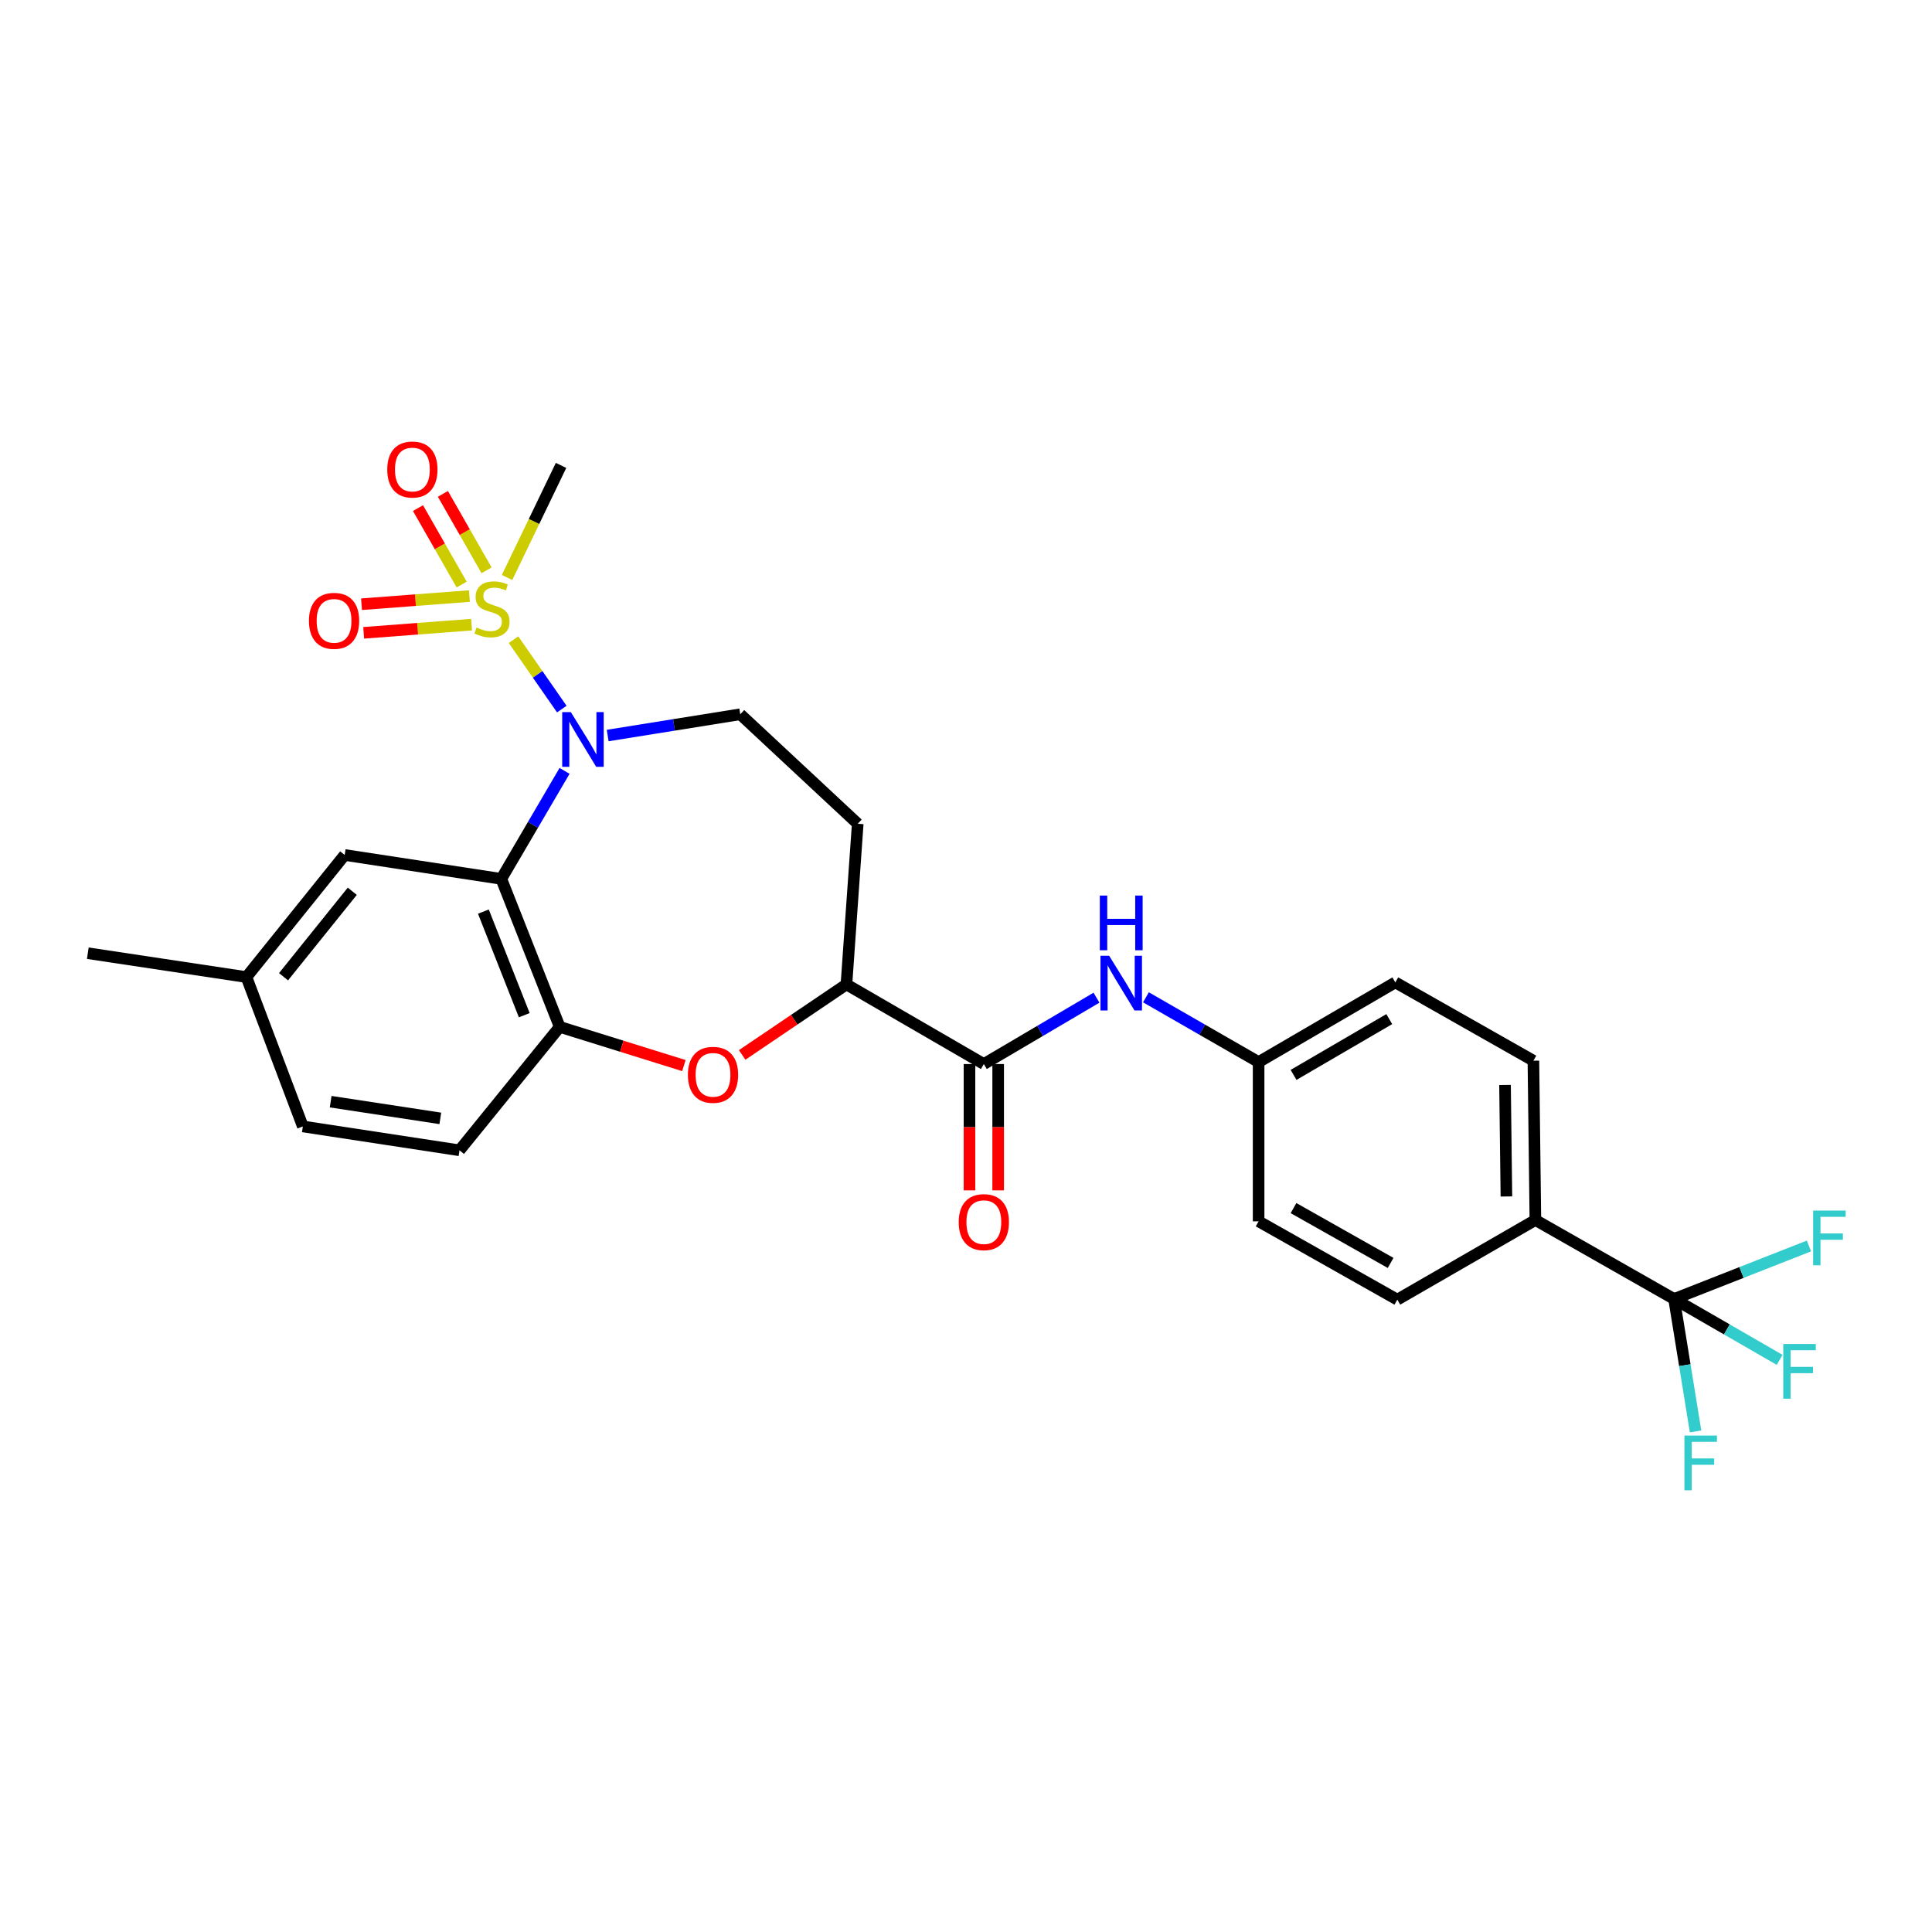<?xml version='1.0' encoding='iso-8859-1'?>
<svg version='1.1' baseProfile='full'
              xmlns='http://www.w3.org/2000/svg'
                      xmlns:rdkit='http://www.rdkit.org/xml'
                      xmlns:xlink='http://www.w3.org/1999/xlink'
                  xml:space='preserve'
width='1000px' height='1000px' viewBox='0 0 1000 1000'>
<!-- END OF HEADER -->
<rect style='opacity:1.0;fill:#FFFFFF;stroke:none' width='1000' height='1000' x='0' y='0'> </rect>
<path class='bond-0' d='M 265.798,331.097 L 278.294,349.061' style='fill:none;fill-rule:evenodd;stroke:#CCCC00;stroke-width:6px;stroke-linecap:butt;stroke-linejoin:miter;stroke-opacity:1' />
<path class='bond-0' d='M 278.294,349.061 L 290.789,367.025' style='fill:none;fill-rule:evenodd;stroke:#0000FF;stroke-width:6px;stroke-linecap:butt;stroke-linejoin:miter;stroke-opacity:1' />
<path class='bond-9' d='M 242.968,308.521 L 215.044,310.634' style='fill:none;fill-rule:evenodd;stroke:#CCCC00;stroke-width:6px;stroke-linecap:butt;stroke-linejoin:miter;stroke-opacity:1' />
<path class='bond-9' d='M 215.044,310.634 L 187.12,312.747' style='fill:none;fill-rule:evenodd;stroke:#FF0000;stroke-width:6px;stroke-linecap:butt;stroke-linejoin:miter;stroke-opacity:1' />
<path class='bond-9' d='M 244.088,323.324 L 216.164,325.437' style='fill:none;fill-rule:evenodd;stroke:#CCCC00;stroke-width:6px;stroke-linecap:butt;stroke-linejoin:miter;stroke-opacity:1' />
<path class='bond-9' d='M 216.164,325.437 L 188.24,327.55' style='fill:none;fill-rule:evenodd;stroke:#FF0000;stroke-width:6px;stroke-linecap:butt;stroke-linejoin:miter;stroke-opacity:1' />
<path class='bond-10' d='M 251.849,295.201 L 240.546,275.415' style='fill:none;fill-rule:evenodd;stroke:#CCCC00;stroke-width:6px;stroke-linecap:butt;stroke-linejoin:miter;stroke-opacity:1' />
<path class='bond-10' d='M 240.546,275.415 L 229.242,255.629' style='fill:none;fill-rule:evenodd;stroke:#FF0000;stroke-width:6px;stroke-linecap:butt;stroke-linejoin:miter;stroke-opacity:1' />
<path class='bond-10' d='M 238.959,302.565 L 227.656,282.779' style='fill:none;fill-rule:evenodd;stroke:#CCCC00;stroke-width:6px;stroke-linecap:butt;stroke-linejoin:miter;stroke-opacity:1' />
<path class='bond-10' d='M 227.656,282.779 L 216.352,262.993' style='fill:none;fill-rule:evenodd;stroke:#FF0000;stroke-width:6px;stroke-linecap:butt;stroke-linejoin:miter;stroke-opacity:1' />
<path class='bond-22' d='M 262.45,298.901 L 276.421,269.894' style='fill:none;fill-rule:evenodd;stroke:#CCCC00;stroke-width:6px;stroke-linecap:butt;stroke-linejoin:miter;stroke-opacity:1' />
<path class='bond-22' d='M 276.421,269.894 L 290.393,240.887' style='fill:none;fill-rule:evenodd;stroke:#000000;stroke-width:6px;stroke-linecap:butt;stroke-linejoin:miter;stroke-opacity:1' />
<path class='bond-1' d='M 292.215,399.008 L 275.844,426.957' style='fill:none;fill-rule:evenodd;stroke:#0000FF;stroke-width:6px;stroke-linecap:butt;stroke-linejoin:miter;stroke-opacity:1' />
<path class='bond-1' d='M 275.844,426.957 L 259.474,454.906' style='fill:none;fill-rule:evenodd;stroke:#000000;stroke-width:6px;stroke-linecap:butt;stroke-linejoin:miter;stroke-opacity:1' />
<path class='bond-7' d='M 314.535,380.706 L 348.847,375.204' style='fill:none;fill-rule:evenodd;stroke:#0000FF;stroke-width:6px;stroke-linecap:butt;stroke-linejoin:miter;stroke-opacity:1' />
<path class='bond-7' d='M 348.847,375.204 L 383.159,369.703' style='fill:none;fill-rule:evenodd;stroke:#000000;stroke-width:6px;stroke-linecap:butt;stroke-linejoin:miter;stroke-opacity:1' />
<path class='bond-2' d='M 259.474,454.906 L 289.7,531.508' style='fill:none;fill-rule:evenodd;stroke:#000000;stroke-width:6px;stroke-linecap:butt;stroke-linejoin:miter;stroke-opacity:1' />
<path class='bond-2' d='M 250.199,471.845 L 271.357,525.466' style='fill:none;fill-rule:evenodd;stroke:#000000;stroke-width:6px;stroke-linecap:butt;stroke-linejoin:miter;stroke-opacity:1' />
<path class='bond-13' d='M 259.474,454.906 L 178.402,442.535' style='fill:none;fill-rule:evenodd;stroke:#000000;stroke-width:6px;stroke-linecap:butt;stroke-linejoin:miter;stroke-opacity:1' />
<path class='bond-3' d='M 289.7,531.508 L 321.839,541.525' style='fill:none;fill-rule:evenodd;stroke:#000000;stroke-width:6px;stroke-linecap:butt;stroke-linejoin:miter;stroke-opacity:1' />
<path class='bond-3' d='M 321.839,541.525 L 353.978,551.542' style='fill:none;fill-rule:evenodd;stroke:#FF0000;stroke-width:6px;stroke-linecap:butt;stroke-linejoin:miter;stroke-opacity:1' />
<path class='bond-15' d='M 289.7,531.508 L 237.833,595.4' style='fill:none;fill-rule:evenodd;stroke:#000000;stroke-width:6px;stroke-linecap:butt;stroke-linejoin:miter;stroke-opacity:1' />
<path class='bond-28' d='M 384.141,546.037 L 411.126,527.783' style='fill:none;fill-rule:evenodd;stroke:#FF0000;stroke-width:6px;stroke-linecap:butt;stroke-linejoin:miter;stroke-opacity:1' />
<path class='bond-28' d='M 411.126,527.783 L 438.112,509.528' style='fill:none;fill-rule:evenodd;stroke:#000000;stroke-width:6px;stroke-linecap:butt;stroke-linejoin:miter;stroke-opacity:1' />
<path class='bond-4' d='M 866.504,672.348 L 794.711,631.474' style='fill:none;fill-rule:evenodd;stroke:#000000;stroke-width:6px;stroke-linecap:butt;stroke-linejoin:miter;stroke-opacity:1' />
<path class='bond-16' d='M 866.504,672.348 L 872.064,706.622' style='fill:none;fill-rule:evenodd;stroke:#000000;stroke-width:6px;stroke-linecap:butt;stroke-linejoin:miter;stroke-opacity:1' />
<path class='bond-16' d='M 872.064,706.622 L 877.624,740.896' style='fill:none;fill-rule:evenodd;stroke:#33CCCC;stroke-width:6px;stroke-linecap:butt;stroke-linejoin:miter;stroke-opacity:1' />
<path class='bond-17' d='M 866.504,672.348 L 901.408,658.629' style='fill:none;fill-rule:evenodd;stroke:#000000;stroke-width:6px;stroke-linecap:butt;stroke-linejoin:miter;stroke-opacity:1' />
<path class='bond-17' d='M 901.408,658.629 L 936.312,644.91' style='fill:none;fill-rule:evenodd;stroke:#33CCCC;stroke-width:6px;stroke-linecap:butt;stroke-linejoin:miter;stroke-opacity:1' />
<path class='bond-18' d='M 866.504,672.348 L 893.823,688.108' style='fill:none;fill-rule:evenodd;stroke:#000000;stroke-width:6px;stroke-linecap:butt;stroke-linejoin:miter;stroke-opacity:1' />
<path class='bond-18' d='M 893.823,688.108 L 921.142,703.869' style='fill:none;fill-rule:evenodd;stroke:#33CCCC;stroke-width:6px;stroke-linecap:butt;stroke-linejoin:miter;stroke-opacity:1' />
<path class='bond-5' d='M 509.229,550.749 L 438.112,509.528' style='fill:none;fill-rule:evenodd;stroke:#000000;stroke-width:6px;stroke-linecap:butt;stroke-linejoin:miter;stroke-opacity:1' />
<path class='bond-8' d='M 509.229,550.749 L 538.385,533.572' style='fill:none;fill-rule:evenodd;stroke:#000000;stroke-width:6px;stroke-linecap:butt;stroke-linejoin:miter;stroke-opacity:1' />
<path class='bond-8' d='M 538.385,533.572 L 567.542,516.395' style='fill:none;fill-rule:evenodd;stroke:#0000FF;stroke-width:6px;stroke-linecap:butt;stroke-linejoin:miter;stroke-opacity:1' />
<path class='bond-14' d='M 501.806,550.749 L 501.806,583.441' style='fill:none;fill-rule:evenodd;stroke:#000000;stroke-width:6px;stroke-linecap:butt;stroke-linejoin:miter;stroke-opacity:1' />
<path class='bond-14' d='M 501.806,583.441 L 501.806,616.133' style='fill:none;fill-rule:evenodd;stroke:#FF0000;stroke-width:6px;stroke-linecap:butt;stroke-linejoin:miter;stroke-opacity:1' />
<path class='bond-14' d='M 516.651,550.749 L 516.651,583.441' style='fill:none;fill-rule:evenodd;stroke:#000000;stroke-width:6px;stroke-linecap:butt;stroke-linejoin:miter;stroke-opacity:1' />
<path class='bond-14' d='M 516.651,583.441 L 516.651,616.133' style='fill:none;fill-rule:evenodd;stroke:#FF0000;stroke-width:6px;stroke-linecap:butt;stroke-linejoin:miter;stroke-opacity:1' />
<path class='bond-6' d='M 438.112,509.528 L 443.959,426.378' style='fill:none;fill-rule:evenodd;stroke:#000000;stroke-width:6px;stroke-linecap:butt;stroke-linejoin:miter;stroke-opacity:1' />
<path class='bond-11' d='M 383.159,369.703 L 443.959,426.378' style='fill:none;fill-rule:evenodd;stroke:#000000;stroke-width:6px;stroke-linecap:butt;stroke-linejoin:miter;stroke-opacity:1' />
<path class='bond-21' d='M 593.136,516.204 L 622.295,532.965' style='fill:none;fill-rule:evenodd;stroke:#0000FF;stroke-width:6px;stroke-linecap:butt;stroke-linejoin:miter;stroke-opacity:1' />
<path class='bond-21' d='M 622.295,532.965 L 651.454,549.726' style='fill:none;fill-rule:evenodd;stroke:#000000;stroke-width:6px;stroke-linecap:butt;stroke-linejoin:miter;stroke-opacity:1' />
<path class='bond-12' d='M 794.711,631.474 L 793.688,549.017' style='fill:none;fill-rule:evenodd;stroke:#000000;stroke-width:6px;stroke-linecap:butt;stroke-linejoin:miter;stroke-opacity:1' />
<path class='bond-12' d='M 779.714,619.289 L 778.998,561.569' style='fill:none;fill-rule:evenodd;stroke:#000000;stroke-width:6px;stroke-linecap:butt;stroke-linejoin:miter;stroke-opacity:1' />
<path class='bond-30' d='M 794.711,631.474 L 723.248,672.694' style='fill:none;fill-rule:evenodd;stroke:#000000;stroke-width:6px;stroke-linecap:butt;stroke-linejoin:miter;stroke-opacity:1' />
<path class='bond-23' d='M 178.402,442.535 L 127.557,505.735' style='fill:none;fill-rule:evenodd;stroke:#000000;stroke-width:6px;stroke-linecap:butt;stroke-linejoin:miter;stroke-opacity:1' />
<path class='bond-23' d='M 182.342,461.32 L 146.75,505.56' style='fill:none;fill-rule:evenodd;stroke:#000000;stroke-width:6px;stroke-linecap:butt;stroke-linejoin:miter;stroke-opacity:1' />
<path class='bond-29' d='M 237.833,595.4 L 156.753,583.045' style='fill:none;fill-rule:evenodd;stroke:#000000;stroke-width:6px;stroke-linecap:butt;stroke-linejoin:miter;stroke-opacity:1' />
<path class='bond-29' d='M 227.907,578.871 L 171.151,570.223' style='fill:none;fill-rule:evenodd;stroke:#000000;stroke-width:6px;stroke-linecap:butt;stroke-linejoin:miter;stroke-opacity:1' />
<path class='bond-19' d='M 793.688,549.017 L 722.217,508.481' style='fill:none;fill-rule:evenodd;stroke:#000000;stroke-width:6px;stroke-linecap:butt;stroke-linejoin:miter;stroke-opacity:1' />
<path class='bond-20' d='M 723.248,672.694 L 651.454,632.158' style='fill:none;fill-rule:evenodd;stroke:#000000;stroke-width:6px;stroke-linecap:butt;stroke-linejoin:miter;stroke-opacity:1' />
<path class='bond-20' d='M 719.778,653.687 L 669.522,625.312' style='fill:none;fill-rule:evenodd;stroke:#000000;stroke-width:6px;stroke-linecap:butt;stroke-linejoin:miter;stroke-opacity:1' />
<path class='bond-24' d='M 651.454,549.726 L 651.454,632.158' style='fill:none;fill-rule:evenodd;stroke:#000000;stroke-width:6px;stroke-linecap:butt;stroke-linejoin:miter;stroke-opacity:1' />
<path class='bond-25' d='M 651.454,549.726 L 722.217,508.481' style='fill:none;fill-rule:evenodd;stroke:#000000;stroke-width:6px;stroke-linecap:butt;stroke-linejoin:miter;stroke-opacity:1' />
<path class='bond-25' d='M 669.544,556.365 L 719.078,527.493' style='fill:none;fill-rule:evenodd;stroke:#000000;stroke-width:6px;stroke-linecap:butt;stroke-linejoin:miter;stroke-opacity:1' />
<path class='bond-26' d='M 127.557,505.735 L 156.753,583.045' style='fill:none;fill-rule:evenodd;stroke:#000000;stroke-width:6px;stroke-linecap:butt;stroke-linejoin:miter;stroke-opacity:1' />
<path class='bond-27' d='M 127.557,505.735 L 45.455,493.38' style='fill:none;fill-rule:evenodd;stroke:#000000;stroke-width:6px;stroke-linecap:butt;stroke-linejoin:miter;stroke-opacity:1' />
<path  class='atom-0' d='M 246.657 324.8
Q 246.977 324.92, 248.297 325.48
Q 249.617 326.04, 251.057 326.4
Q 252.537 326.72, 253.977 326.72
Q 256.657 326.72, 258.217 325.44
Q 259.777 324.12, 259.777 321.84
Q 259.777 320.28, 258.977 319.32
Q 258.217 318.36, 257.017 317.84
Q 255.817 317.32, 253.817 316.72
Q 251.297 315.96, 249.777 315.24
Q 248.297 314.52, 247.217 313
Q 246.177 311.48, 246.177 308.92
Q 246.177 305.36, 248.577 303.16
Q 251.017 300.96, 255.817 300.96
Q 259.097 300.96, 262.817 302.52
L 261.897 305.6
Q 258.497 304.2, 255.937 304.2
Q 253.177 304.2, 251.657 305.36
Q 250.137 306.48, 250.177 308.44
Q 250.177 309.96, 250.937 310.88
Q 251.737 311.8, 252.857 312.32
Q 254.017 312.84, 255.937 313.44
Q 258.497 314.24, 260.017 315.04
Q 261.537 315.84, 262.617 317.48
Q 263.737 319.08, 263.737 321.84
Q 263.737 325.76, 261.097 327.88
Q 258.497 329.96, 254.137 329.96
Q 251.617 329.96, 249.697 329.4
Q 247.817 328.88, 245.577 327.96
L 246.657 324.8
' fill='#CCCC00'/>
<path  class='atom-1' d='M 295.473 368.598
L 304.753 383.598
Q 305.673 385.078, 307.153 387.758
Q 308.633 390.438, 308.713 390.598
L 308.713 368.598
L 312.473 368.598
L 312.473 396.918
L 308.593 396.918
L 298.633 380.518
Q 297.473 378.598, 296.233 376.398
Q 295.033 374.198, 294.673 373.518
L 294.673 396.918
L 290.993 396.918
L 290.993 368.598
L 295.473 368.598
' fill='#0000FF'/>
<path  class='atom-4' d='M 356.056 556.321
Q 356.056 549.521, 359.416 545.721
Q 362.776 541.921, 369.056 541.921
Q 375.336 541.921, 378.696 545.721
Q 382.056 549.521, 382.056 556.321
Q 382.056 563.201, 378.656 567.121
Q 375.256 571.001, 369.056 571.001
Q 362.816 571.001, 359.416 567.121
Q 356.056 563.241, 356.056 556.321
M 369.056 567.801
Q 373.376 567.801, 375.696 564.921
Q 378.056 562.001, 378.056 556.321
Q 378.056 550.761, 375.696 547.961
Q 373.376 545.121, 369.056 545.121
Q 364.736 545.121, 362.376 547.921
Q 360.056 550.721, 360.056 556.321
Q 360.056 562.041, 362.376 564.921
Q 364.736 567.801, 369.056 567.801
' fill='#FF0000'/>
<path  class='atom-9' d='M 574.086 494.692
L 583.366 509.692
Q 584.286 511.172, 585.766 513.852
Q 587.246 516.532, 587.326 516.692
L 587.326 494.692
L 591.086 494.692
L 591.086 523.012
L 587.206 523.012
L 577.246 506.612
Q 576.086 504.692, 574.846 502.492
Q 573.646 500.292, 573.286 499.612
L 573.286 523.012
L 569.606 523.012
L 569.606 494.692
L 574.086 494.692
' fill='#0000FF'/>
<path  class='atom-9' d='M 569.266 463.54
L 573.106 463.54
L 573.106 475.58
L 587.586 475.58
L 587.586 463.54
L 591.426 463.54
L 591.426 491.86
L 587.586 491.86
L 587.586 478.78
L 573.106 478.78
L 573.106 491.86
L 569.266 491.86
L 569.266 463.54
' fill='#0000FF'/>
<path  class='atom-10' d='M 159.909 321.346
Q 159.909 314.546, 163.269 310.746
Q 166.629 306.946, 172.909 306.946
Q 179.189 306.946, 182.549 310.746
Q 185.909 314.546, 185.909 321.346
Q 185.909 328.226, 182.509 332.146
Q 179.109 336.026, 172.909 336.026
Q 166.669 336.026, 163.269 332.146
Q 159.909 328.266, 159.909 321.346
M 172.909 332.826
Q 177.229 332.826, 179.549 329.946
Q 181.909 327.026, 181.909 321.346
Q 181.909 315.786, 179.549 312.986
Q 177.229 310.146, 172.909 310.146
Q 168.589 310.146, 166.229 312.946
Q 163.909 315.746, 163.909 321.346
Q 163.909 327.066, 166.229 329.946
Q 168.589 332.826, 172.909 332.826
' fill='#FF0000'/>
<path  class='atom-11' d='M 200.445 243.021
Q 200.445 236.221, 203.805 232.421
Q 207.165 228.621, 213.445 228.621
Q 219.725 228.621, 223.085 232.421
Q 226.445 236.221, 226.445 243.021
Q 226.445 249.901, 223.045 253.821
Q 219.645 257.701, 213.445 257.701
Q 207.205 257.701, 203.805 253.821
Q 200.445 249.941, 200.445 243.021
M 213.445 254.501
Q 217.765 254.501, 220.085 251.621
Q 222.445 248.701, 222.445 243.021
Q 222.445 237.461, 220.085 234.661
Q 217.765 231.821, 213.445 231.821
Q 209.125 231.821, 206.765 234.621
Q 204.445 237.421, 204.445 243.021
Q 204.445 248.741, 206.765 251.621
Q 209.125 254.501, 213.445 254.501
' fill='#FF0000'/>
<path  class='atom-15' d='M 496.229 632.577
Q 496.229 625.777, 499.589 621.977
Q 502.949 618.177, 509.229 618.177
Q 515.509 618.177, 518.869 621.977
Q 522.229 625.777, 522.229 632.577
Q 522.229 639.457, 518.829 643.377
Q 515.429 647.257, 509.229 647.257
Q 502.989 647.257, 499.589 643.377
Q 496.229 639.497, 496.229 632.577
M 509.229 644.057
Q 513.549 644.057, 515.869 641.177
Q 518.229 638.257, 518.229 632.577
Q 518.229 627.017, 515.869 624.217
Q 513.549 621.377, 509.229 621.377
Q 504.909 621.377, 502.549 624.177
Q 500.229 626.977, 500.229 632.577
Q 500.229 638.297, 502.549 641.177
Q 504.909 644.057, 509.229 644.057
' fill='#FF0000'/>
<path  class='atom-17' d='M 871.849 743.045
L 888.689 743.045
L 888.689 746.285
L 875.649 746.285
L 875.649 754.885
L 887.249 754.885
L 887.249 758.165
L 875.649 758.165
L 875.649 771.365
L 871.849 771.365
L 871.849 743.045
' fill='#33CCCC'/>
<path  class='atom-18' d='M 938.471 626.592
L 955.311 626.592
L 955.311 629.832
L 942.271 629.832
L 942.271 638.432
L 953.871 638.432
L 953.871 641.712
L 942.271 641.712
L 942.271 654.912
L 938.471 654.912
L 938.471 626.592
' fill='#33CCCC'/>
<path  class='atom-19' d='M 923.016 695.647
L 939.856 695.647
L 939.856 698.887
L 926.816 698.887
L 926.816 707.487
L 938.416 707.487
L 938.416 710.767
L 926.816 710.767
L 926.816 723.967
L 923.016 723.967
L 923.016 695.647
' fill='#33CCCC'/>
</svg>
